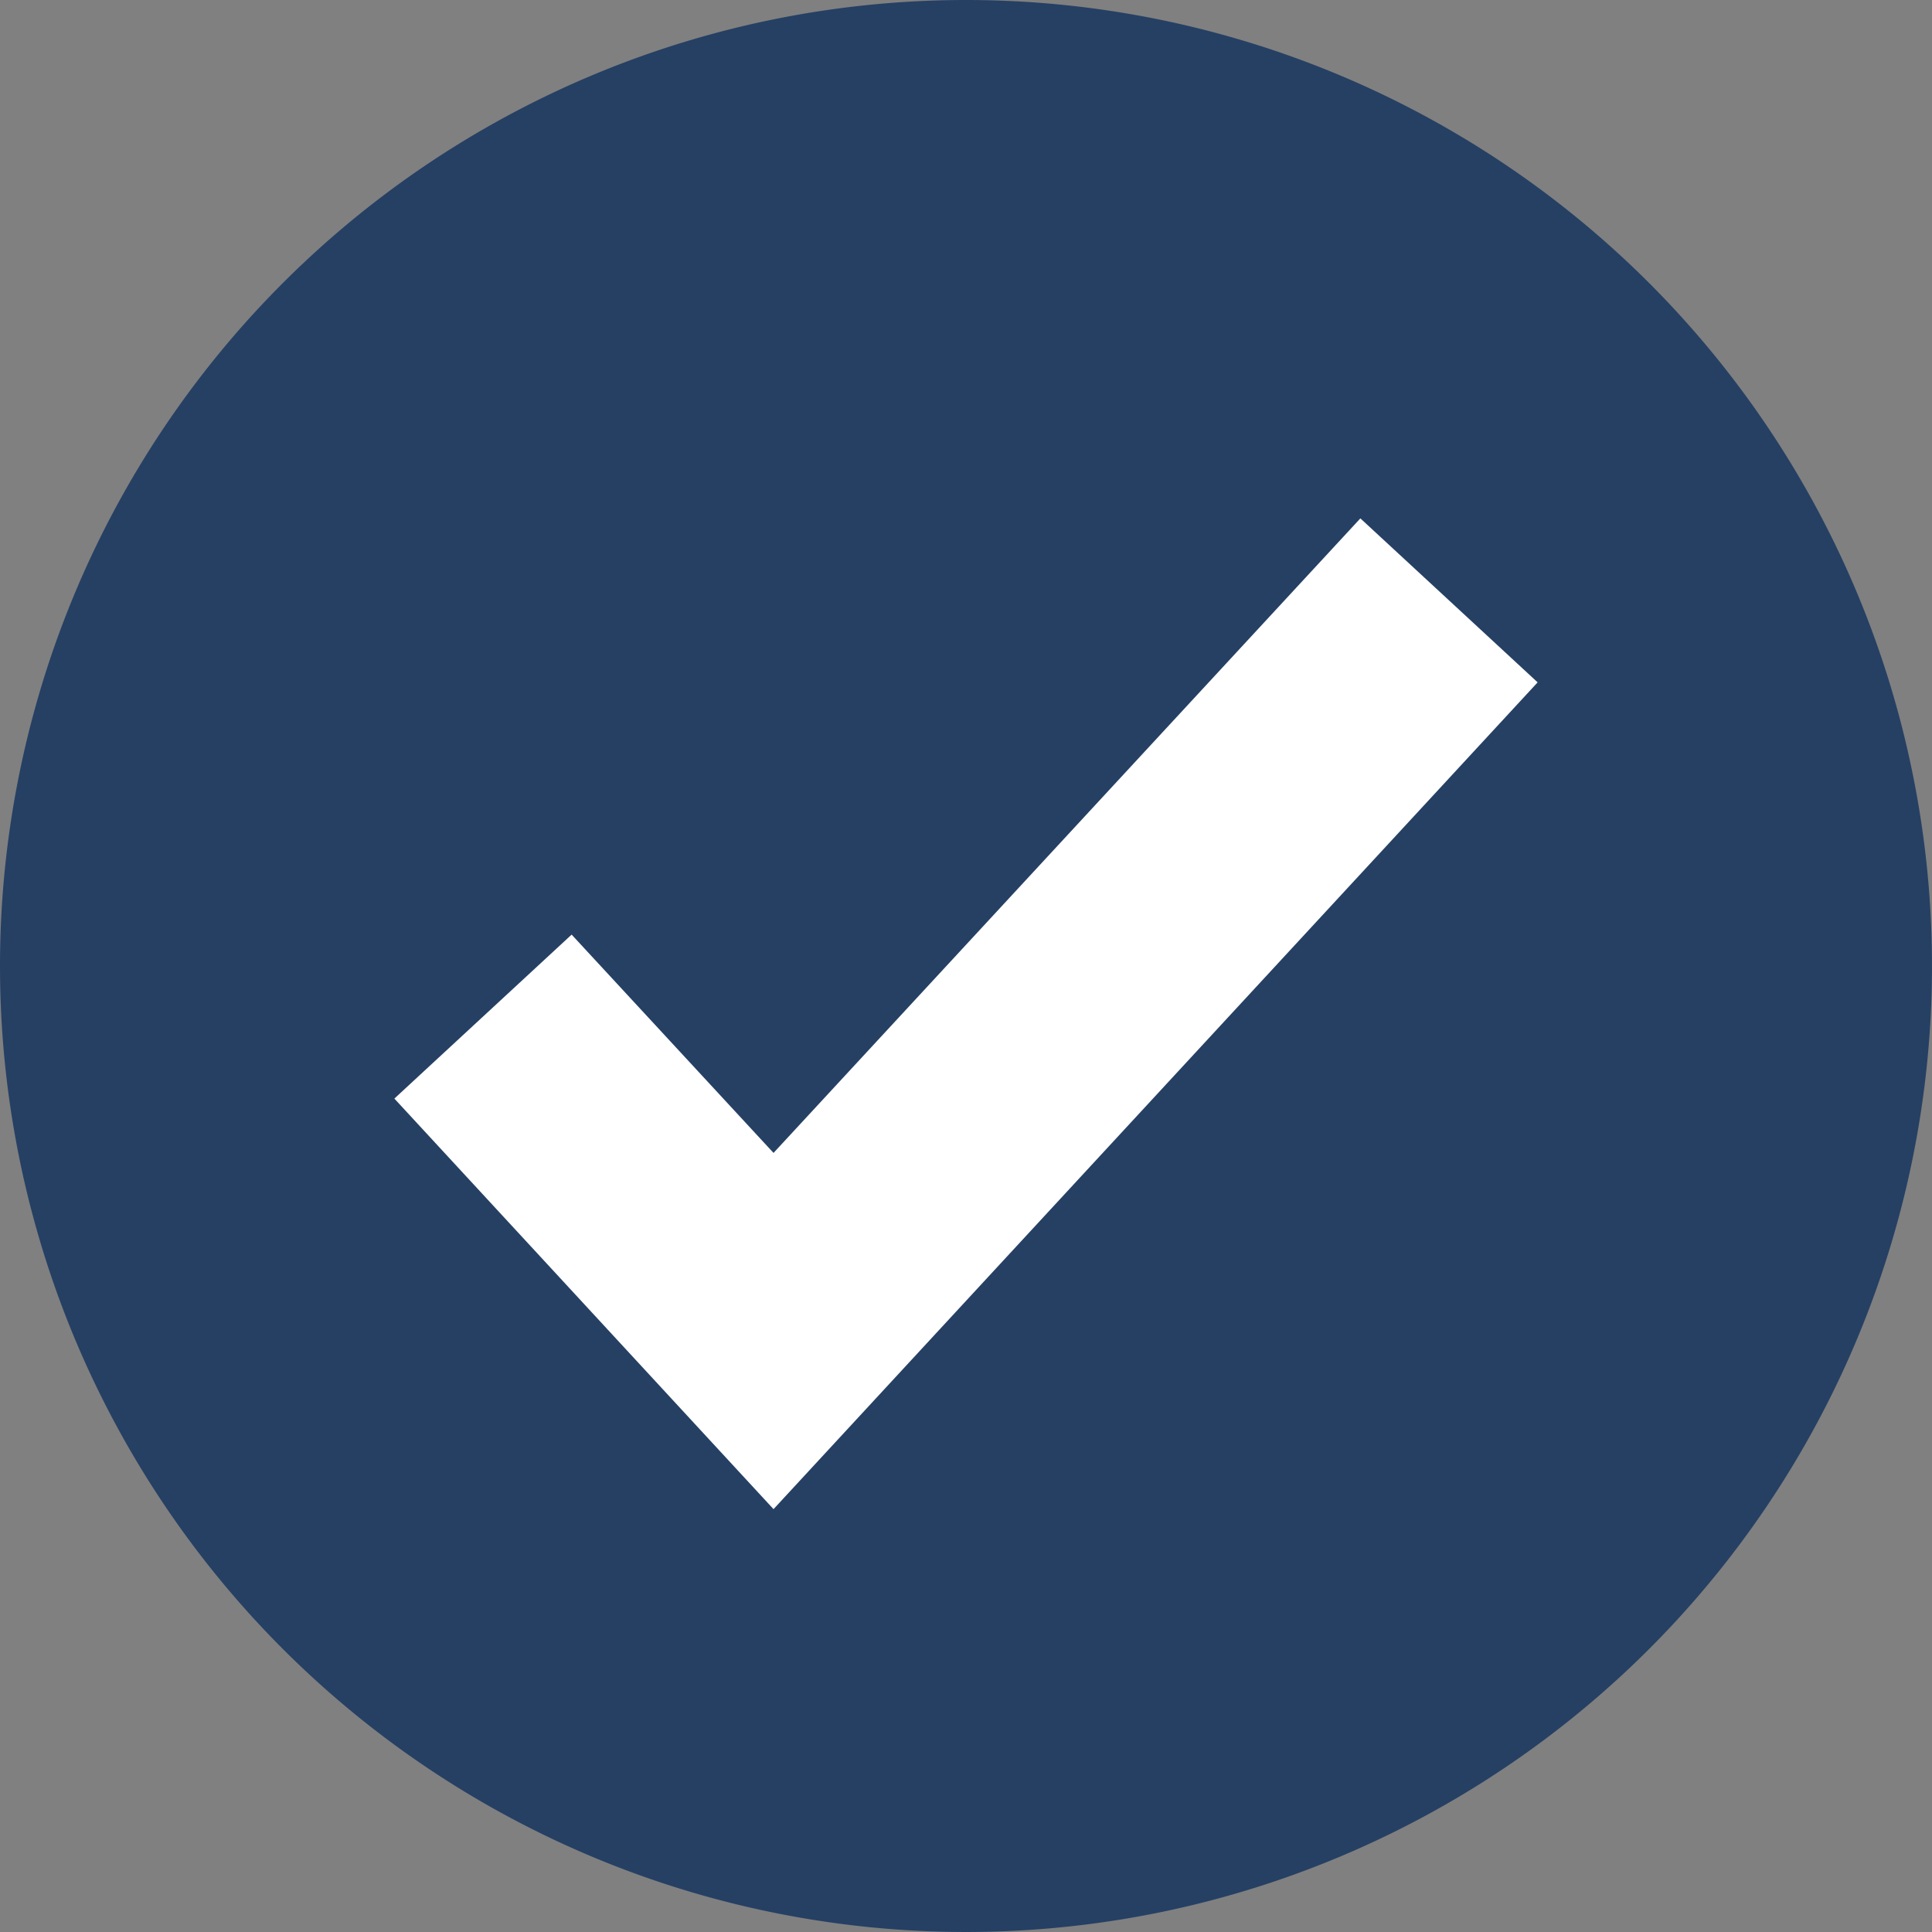<svg xmlns="http://www.w3.org/2000/svg" width="16" height="16" viewBox="0 0 16 16"><rect x="0" y="0" width="16" height="16" fill="#808080" stroke="none"/><g transform="translate(-621 -1387)"><path d="M8,0A8,8,0,1,1,0,8,8,8,0,0,1,8,0Z" transform="translate(621 1387)" fill="#264064"/><path d="M379.406,686.222l-3.14-3.4,1.468-1.358,1.672,1.808,4.86-5.255,1.468,1.358Z" transform="translate(248 713.276)" fill="#fff"/></g></svg>